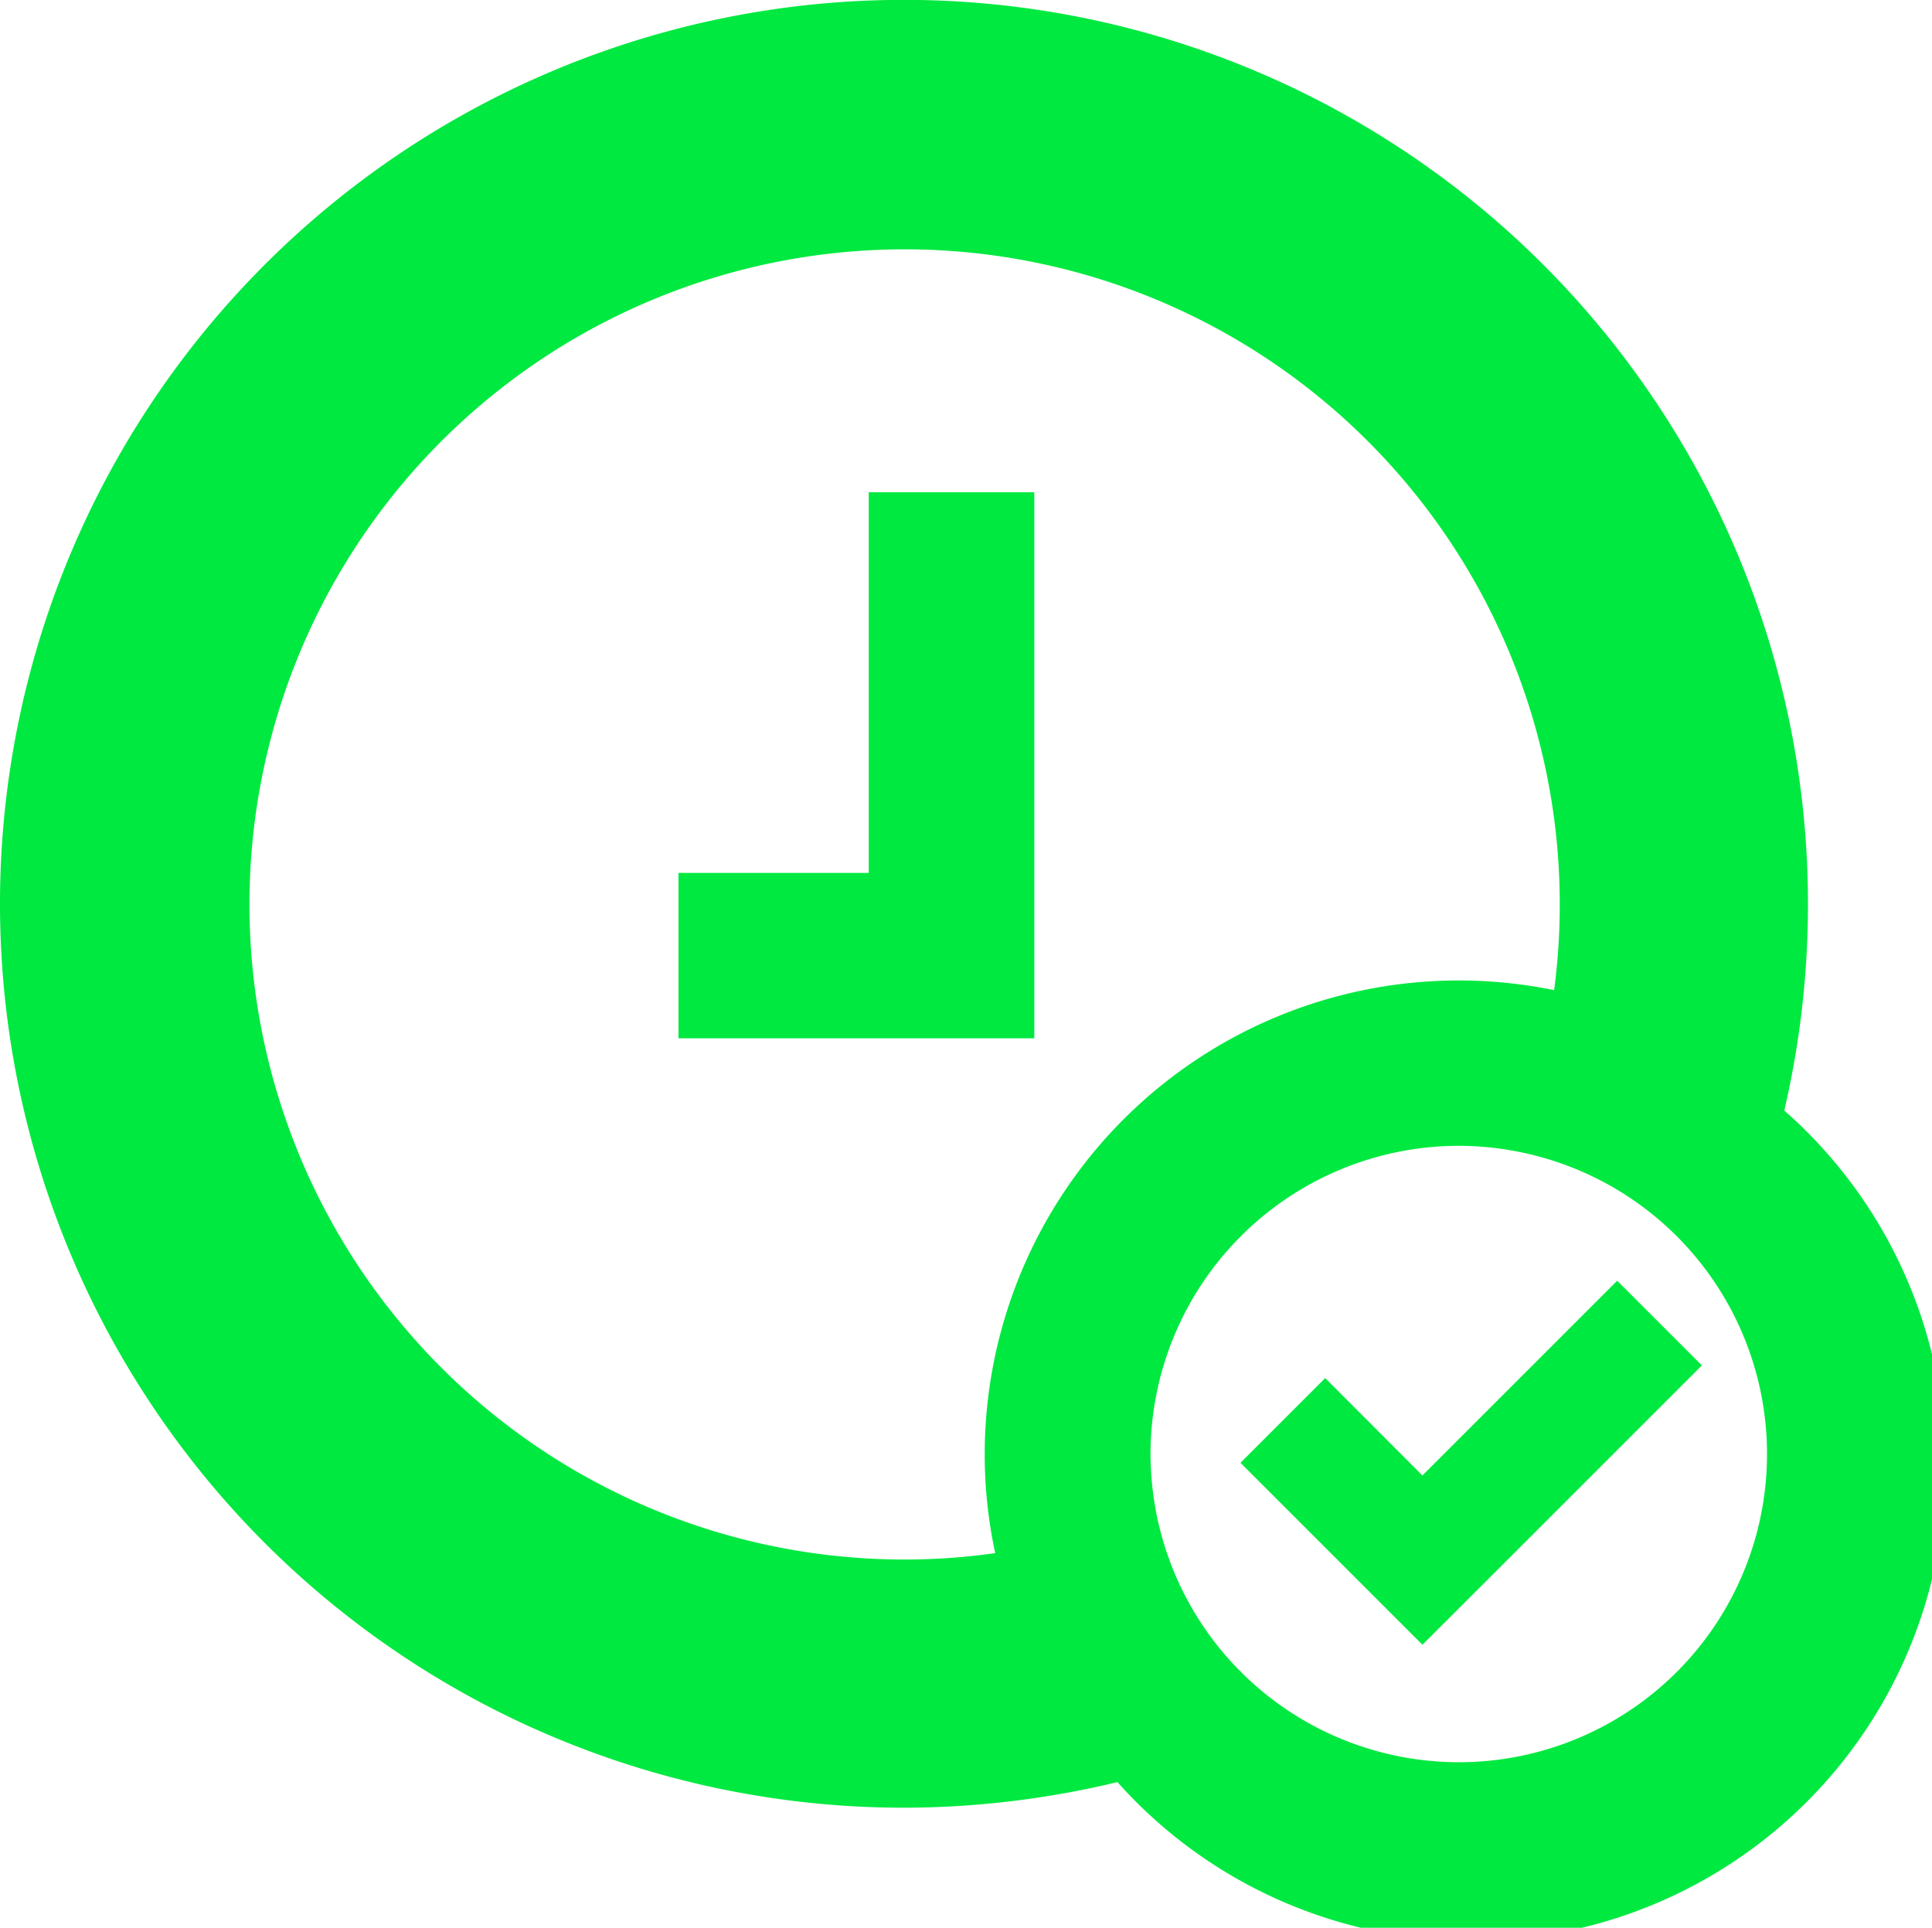 <svg id="Ebene_1" data-name="Ebene 1" xmlns="http://www.w3.org/2000/svg" viewBox="0 0 150.78 150.46"><defs><style>.cls-1{fill:#00e940;}</style></defs><polygon class="cls-1" points="80.72 38.42 67.8 38.42 67.8 68.13 52.95 68.13 52.95 81.04 67.8 81.04 67.8 81.04 80.72 81.04 80.72 81.04 80.72 81.04 80.72 68.13 80.72 68.13 80.72 38.42"/><path class="cls-1" d="M714.22,350.71a70.86,70.86,0,0,0,1.85-16.13,70.55,70.55,0,1,0-70.55,70.54,71.51,71.51,0,0,0,16.66-2,37,37,0,1,0,52-52.45Zm-62.4,26.81a36.47,36.47,0,0,0,.82,7.73,50.68,50.68,0,0,1-7.12.5,51.13,51.13,0,1,1,50.74-44.44,37,37,0,0,0-44.44,36.21Zm37,24.05a24.07,24.07,0,0,1-23.66-19.72,24.82,24.82,0,0,1-.4-4.33,24.08,24.08,0,0,1,24.06-24.06,23.72,23.72,0,0,1,4.15.37,24.05,24.05,0,0,1-4.15,47.74Z" transform="translate(-574.97 -264.03)"/><polygon class="cls-1" points="111.01 115.16 103.42 107.56 96.81 114.17 104.41 121.77 104.41 121.77 111.01 128.37 111.01 128.37 111.01 128.37 117.62 121.77 117.62 121.77 132.82 106.57 126.21 99.96 111.01 115.16"/></svg>
